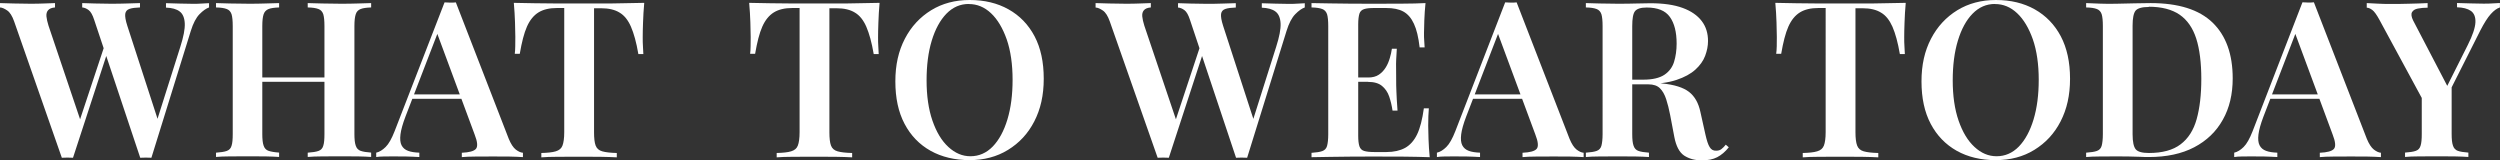 <?xml version="1.0" encoding="UTF-8"?>
<svg id="_レイヤー_2" data-name=" レイヤー 2" xmlns="http://www.w3.org/2000/svg" viewBox="0 0 315.38 20.22">
  <rect x="0" y="0" width="315.38" height="20.22" fill="#333333" stroke="none"/>
  <defs>
    <style>
      .cls-1 {
        fill: #fff;
      }
    </style>
  </defs>
  <path class="cls-1" d="M6.94.39v.55c-.42.03-.72.16-.88.36-.17.2-.23.46-.2.78.03.32.12.71.26,1.16l4.2,12.45-.72.88,3.62-10.92.41.72-4.42,13.53c-.11,0-.22,0-.35-.01-.12,0-.24-.01-.37-.01-.11,0-.22,0-.34.01-.12,0-.23.01-.35.01L1.78,2.69c-.24-.68-.53-1.14-.87-1.37s-.64-.37-.92-.38V.39c.47.02,1.06.04,1.73.05.68.02,1.34.03,1.97.03.68,0,1.3,0,1.87-.03.57-.02,1.02-.03,1.37-.05ZM26.37.39v.55c-.37.13-.77.41-1.2.85s-.8,1.14-1.1,2.11l-4.97,16c-.11,0-.22,0-.34-.01-.12,0-.24-.01-.37-.01-.11,0-.22,0-.35.01-.12,0-.23.01-.35.01L11.88,2.5c-.2-.62-.43-1.03-.7-1.23s-.54-.31-.81-.33V.39c.44.02.97.04,1.6.05.63.02,1.26.03,1.88.03.77,0,1.49,0,2.16-.03.68-.02,1.22-.03,1.65-.05v.55c-.57.02-1,.07-1.32.18s-.49.31-.54.63c-.04.32.04.82.26,1.5l3.95,12.16-.55.88,3.29-10.39c.4-1.25.59-2.23.56-2.93s-.24-1.22-.64-1.52c-.4-.31-.98-.46-1.73-.49V.4c.6.02,1.17.04,1.71.05.54.02,1.09.03,1.64.03.42,0,.8,0,1.14-.03.34-.02.64-.03.92-.05h.02Z"/>
  <path class="cls-1" d="M27.25,19.81v-.55c.6-.04,1.06-.11,1.36-.22.31-.11.51-.33.6-.65.11-.33.15-.82.15-1.48V3.29c0-.68-.05-1.17-.15-1.5-.11-.32-.31-.54-.6-.65-.31-.12-.76-.19-1.36-.2V.39c.45.02,1.04.04,1.75.05.72.02,1.48.03,2.3.03.73,0,1.46,0,2.16-.03.72-.02,1.3-.03,1.75-.05v.55c-.58.02-1.03.08-1.33.2-.31.12-.51.34-.62.65-.11.32-.17.82-.17,1.5v13.61c0,.65.05,1.15.17,1.48.11.33.32.55.62.65s.75.18,1.33.22v.55c-.45-.03-1.04-.06-1.75-.07-.72,0-1.44-.01-2.16-.01-.82,0-1.59,0-2.3.01-.72,0-1.3.03-1.75.07ZM31.61,10.32v-.55h10.84v.55s-10.84,0-10.84,0ZM38.82,19.81v-.55c.6-.04,1.06-.11,1.36-.22.31-.11.51-.33.6-.65.11-.33.15-.82.15-1.48V3.29c0-.68-.05-1.17-.15-1.5-.11-.32-.31-.54-.6-.65-.31-.12-.75-.19-1.36-.2V.39c.5.02,1.11.04,1.84.05.73.02,1.47.03,2.2.03.8,0,1.56,0,2.27-.03.71-.02,1.27-.03,1.69-.05v.55c-.59.02-1.03.08-1.33.2-.31.12-.51.34-.61.65-.11.32-.17.82-.17,1.5v13.61c0,.65.05,1.15.17,1.48.11.33.32.55.61.65.31.11.75.18,1.33.22v.55c-.42-.03-.98-.06-1.69-.07-.71,0-1.46-.01-2.27-.01-.73,0-1.47,0-2.2.01-.73,0-1.34.03-1.84.07Z"/>
  <path class="cls-1" d="M57.51.31l6.67,17.2c.27.65.57,1.11.89,1.36.32.24.61.38.9.4v.55c-.47-.03-1.04-.06-1.71-.07-.66,0-1.35-.01-2.05-.01-.8,0-1.55,0-2.25.01-.7,0-1.27.03-1.7.07v-.55c.93-.04,1.53-.2,1.78-.49s.2-.9-.17-1.83l-4.83-13.03.5-.6-4.39,11.39c-.35.92-.56,1.67-.63,2.25s-.03,1.04.14,1.37.44.56.82.7.85.21,1.42.23v.55c-.59-.03-1.15-.06-1.7-.07-.55,0-1.1-.01-1.65-.01-.4,0-.78,0-1.14.01-.36,0-.68.03-.95.07v-.55c.4-.09.8-.33,1.19-.72.39-.38.77-1.06,1.14-2.01L56.08.3c.22.02.45.03.72.03s.5,0,.72-.03h0ZM59.9,11.91v.55h-8.18l.27-.55s7.9,0,7.9,0Z"/>
  <path class="cls-1" d="M81.27.39c-.07.84-.13,1.66-.15,2.46-.03.79-.04,1.4-.04,1.83s0,.81.03,1.18c.02.37.03.69.05.96h-.63c-.25-1.47-.57-2.61-.93-3.44s-.84-1.44-1.44-1.79c-.59-.37-1.37-.55-2.34-.55h-.88v15.64c0,.75.06,1.31.2,1.68.14.37.41.61.83.73s1.03.19,1.84.21v.55c-.55-.03-1.27-.06-2.14-.07-.88,0-1.77-.01-2.69-.01s-1.85,0-2.67.01c-.83,0-1.51.03-2.02.07v-.55c.79-.02,1.39-.08,1.82-.21s.71-.36.85-.73.22-.93.22-1.68V1.01h-.91c-.95,0-1.73.18-2.33.55s-1.09.96-1.46,1.79c-.37.83-.66,1.98-.91,3.44h-.63c.03-.27.06-.59.06-.96s.01-.76.01-1.18-.01-1.03-.04-1.83c-.03-.79-.07-1.61-.15-2.46.8.02,1.69.04,2.66.05.97.02,1.94.03,2.91.03h5.3c.97,0,1.94,0,2.91-.03.97-.02,1.86-.03,2.66-.05v.02Z"/>
  <path class="cls-1" d="M110.96.39c-.07.84-.13,1.66-.15,2.46-.03.79-.04,1.4-.04,1.83s0,.81.03,1.18c.02.37.03.69.05.96h-.63c-.25-1.47-.57-2.61-.93-3.44s-.84-1.44-1.44-1.79c-.59-.37-1.37-.55-2.34-.55h-.88v15.64c0,.75.06,1.31.2,1.68.14.37.41.61.83.73s1.03.19,1.84.21v.55c-.55-.03-1.27-.06-2.14-.07-.88,0-1.77-.01-2.69-.01s-1.85,0-2.67.01c-.83,0-1.51.03-2.02.07v-.55c.79-.02,1.39-.08,1.82-.21s.71-.36.85-.73.22-.93.22-1.68V1.01h-.91c-.95,0-1.73.18-2.33.55s-1.09.96-1.46,1.79-.66,1.98-.91,3.44h-.63c.03-.27.06-.59.06-.96s.01-.76.01-1.18-.01-1.03-.04-1.83-.07-1.61-.15-2.46c.8.02,1.69.04,2.66.05.97.02,1.94.03,2.91.03h5.3c.97,0,1.94,0,2.91-.03.97-.02,1.86-.03,2.66-.05v.02Z"/>
  <path class="cls-1" d="M122.32,0c1.87,0,3.5.39,4.91,1.18s2.5,1.92,3.28,3.39c.78,1.48,1.16,3.26,1.16,5.36s-.4,3.84-1.19,5.38-1.9,2.73-3.32,3.6c-1.41.87-3.04,1.29-4.86,1.29s-3.5-.39-4.91-1.18-2.5-1.92-3.28-3.4-1.16-3.26-1.16-5.35.4-3.84,1.2-5.38,1.91-2.73,3.32-3.6C118.87.43,120.5,0,122.32,0ZM122.21.5c-1.08,0-2.02.41-2.82,1.23-.79.82-1.41,1.95-1.85,3.4s-.65,3.12-.65,5.02.24,3.63.74,5.07c.5,1.44,1.16,2.54,2.01,3.32s1.76,1.17,2.78,1.17c1.08,0,2.02-.41,2.82-1.23.79-.82,1.41-1.96,1.85-3.42s.65-3.12.65-5.01-.24-3.65-.74-5.08c-.5-1.42-1.16-2.53-1.98-3.3-.83-.78-1.76-1.16-2.79-1.16h-.01Z"/>
  <path class="cls-1" d="M145.18.39v.55c-.42.03-.72.16-.88.36-.17.2-.23.46-.2.78.03.32.12.71.26,1.16l4.2,12.45-.72.88,3.62-10.92.41.72-4.42,13.53c-.11,0-.22,0-.35-.01-.12,0-.24-.01-.37-.01-.11,0-.22,0-.34.01-.12,0-.23.01-.35.01l-6.04-17.2c-.24-.68-.53-1.14-.87-1.37-.34-.23-.64-.37-.92-.38V.39c.47.02,1.06.04,1.73.05.68.02,1.34.03,1.97.03.68,0,1.3,0,1.87-.03.57-.02,1.02-.03,1.37-.05h0ZM164.6.39v.55c-.37.13-.77.41-1.2.85s-.8,1.14-1.1,2.11l-4.97,16c-.11,0-.22,0-.34-.01-.12,0-.24-.01-.37-.01-.11,0-.22,0-.34.01-.12,0-.23.01-.35.01l-5.81-17.39c-.2-.62-.43-1.03-.7-1.23s-.54-.31-.81-.33V.4c.44.02.97.04,1.6.05.63.02,1.26.03,1.88.03.77,0,1.49,0,2.16-.03.68-.02,1.22-.03,1.65-.05v.55c-.57.02-1,.07-1.32.18s-.49.31-.54.63c-.04.32.04.82.26,1.5l3.95,12.16-.55.88,3.29-10.39c.4-1.25.59-2.23.56-2.93s-.24-1.22-.64-1.52c-.4-.31-.98-.46-1.73-.49V.41c.6.02,1.18.04,1.71.05.54.02,1.09.03,1.64.03.42,0,.8,0,1.14-.03.34-.02.64-.03.92-.05v-.02Z"/>
  <path class="cls-1" d="M179.83.39c-.07.75-.13,1.48-.15,2.18-.03.71-.04,1.23-.04,1.6s0,.69.03,1c.02.32.03.59.05.81h-.63c-.15-1.27-.38-2.26-.72-2.98-.33-.72-.77-1.23-1.33-1.54s-1.29-.45-2.18-.45h-1.51c-.55,0-.97.04-1.27.14s-.49.28-.59.58c-.09.3-.15.74-.15,1.34v14.05c0,.58.05,1.02.15,1.33.11.31.3.5.59.59s.72.14,1.27.14h1.56c.93,0,1.71-.18,2.34-.52.63-.35,1.14-.92,1.52-1.71s.66-1.89.85-3.28h.63c-.05.57-.08,1.3-.08,2.2,0,.38.01.94.04,1.68.03.73.07,1.49.15,2.28-.93-.03-1.98-.06-3.16-.07-1.17,0-2.22-.01-3.12-.01h-1.66c-.69,0-1.42,0-2.23.01-.79,0-1.6.02-2.42.03s-1.58.02-2.32.04v-.55c.6-.04,1.06-.11,1.36-.22.31-.11.51-.33.6-.65.09-.33.15-.82.15-1.48V3.29c0-.68-.05-1.17-.15-1.5-.11-.32-.31-.54-.6-.65-.31-.12-.75-.19-1.36-.2V.39c.73.02,1.51.03,2.32.04s1.61.02,2.42.03,1.54.01,2.23.01h1.66c.84,0,1.79,0,2.87-.01,1.07,0,2.03-.03,2.87-.07ZM175.41,9.77v.55h-4.89v-.55s4.89,0,4.89,0ZM176.21,6.15c-.07,1.04-.11,1.84-.09,2.39,0,.55.01,1.06.01,1.51s0,.96.03,1.51c.02.55.06,1.34.14,2.39h-.63c-.09-.62-.23-1.21-.42-1.77-.19-.56-.5-1-.91-1.34-.41-.34-1-.51-1.77-.51v-.55c.57,0,1.03-.12,1.38-.36.36-.24.64-.55.87-.92s.39-.77.51-1.18c.12-.41.21-.8.26-1.17h.63,0Z"/>
  <path class="cls-1" d="M191.33.31l6.67,17.2c.27.65.57,1.11.89,1.36.32.24.61.38.89.4v.55c-.47-.03-1.04-.06-1.71-.07-.66,0-1.35-.01-2.05-.01-.8,0-1.55,0-2.25.01-.7,0-1.27.03-1.7.07v-.55c.93-.04,1.53-.2,1.78-.49.25-.28.2-.9-.17-1.83l-4.83-13.03.5-.6-4.39,11.39c-.35.92-.56,1.67-.63,2.25s-.03,1.04.14,1.37.44.56.82.7.85.21,1.42.23v.55c-.58-.03-1.15-.06-1.7-.07-.55,0-1.1-.01-1.65-.01-.4,0-.78,0-1.14.01-.36,0-.68.03-.95.07v-.55c.4-.09.8-.33,1.19-.72.39-.38.77-1.06,1.14-2.01L189.88.3c.22.02.45.03.72.03s.5,0,.72-.03h.01ZM193.71,11.91v.55h-8.18l.27-.55s7.9,0,7.9,0Z"/>
  <path class="cls-1" d="M200.06.39c.45.02,1.04.04,1.75.05.72.02,1.42.03,2.14.03.9,0,1.75,0,2.55-.03.8-.02,1.37-.03,1.7-.03,1.65,0,3.01.2,4.07.59,1.07.39,1.87.95,2.41,1.66s.79,1.55.79,2.52c0,.6-.12,1.22-.36,1.86s-.65,1.21-1.23,1.74-1.38.97-2.41,1.31-2.31.51-3.88.51h-2.64v-.55h2.36c1.15,0,2.04-.21,2.65-.61.61-.41,1.02-.96,1.23-1.65s.32-1.45.32-2.29c0-1.45-.28-2.56-.85-3.36s-1.54-1.19-2.93-1.19c-.75,0-1.23.16-1.47.46s-.35.94-.35,1.89v13.61c0,.65.05,1.15.17,1.48.11.33.32.55.61.65.31.11.75.18,1.33.22v.55c-.45-.03-1.04-.06-1.75-.07-.72,0-1.44-.01-2.16-.01-.82,0-1.59,0-2.3.01-.72,0-1.3.03-1.75.07v-.55c.6-.04,1.06-.11,1.36-.22.31-.11.51-.33.6-.65.09-.33.15-.82.15-1.48V3.29c0-.68-.05-1.17-.15-1.5-.11-.32-.31-.54-.6-.65-.31-.12-.75-.19-1.36-.2V.39h0ZM204.96,10.13c.85.04,1.58.07,2.15.13.58.04,1.07.08,1.48.13s.78.08,1.11.14c1.52.15,2.64.5,3.37,1.06.72.56,1.2,1.4,1.44,2.54l.63,2.83c.17.75.34,1.29.54,1.6.19.32.47.47.83.45.25,0,.47-.06.65-.2.18-.14.37-.33.55-.56l.38.33c-.45.57-.94.98-1.46,1.25s-1.16.4-1.95.4c-.88,0-1.61-.21-2.23-.61-.6-.41-1.01-1.19-1.23-2.34l-.52-2.74c-.15-.77-.32-1.45-.51-2.03s-.45-1.04-.78-1.37-.81-.5-1.46-.5h-2.97l-.05-.46.02-.03Z"/>
  <path class="cls-1" d="M240.41.39c-.07.84-.13,1.66-.15,2.46-.03.79-.04,1.4-.04,1.83s0,.81.03,1.18c.02.37.03.69.05.96h-.63c-.25-1.47-.57-2.61-.93-3.44-.37-.83-.84-1.44-1.45-1.79-.59-.37-1.37-.55-2.34-.55h-.88v15.64c0,.75.07,1.31.21,1.68.14.37.41.61.83.73s1.03.19,1.84.21v.55c-.55-.03-1.27-.06-2.14-.07-.88,0-1.77-.01-2.69-.01s-1.85,0-2.68.01c-.83,0-1.51.03-2.02.07v-.55c.79-.02,1.39-.08,1.82-.21.42-.12.71-.36.85-.73s.22-.93.22-1.68V1.01h-.91c-.95,0-1.73.18-2.33.55s-1.09.96-1.46,1.79-.66,1.98-.91,3.44h-.63c.04-.27.06-.59.07-.96,0-.37.01-.76.01-1.18s-.01-1.03-.04-1.83-.07-1.61-.15-2.46c.8.02,1.69.04,2.66.05.97.02,1.94.03,2.91.03h5.3c.97,0,1.94,0,2.91-.03.97-.02,1.86-.03,2.66-.05v.02Z"/>
  <path class="cls-1" d="M251.78,0c1.87,0,3.5.39,4.91,1.18,1.4.79,2.5,1.92,3.28,3.39.78,1.48,1.17,3.26,1.17,5.36s-.4,3.84-1.19,5.38-1.9,2.73-3.32,3.6c-1.41.87-3.04,1.29-4.88,1.29s-3.5-.39-4.91-1.18c-1.4-.79-2.5-1.92-3.28-3.4s-1.16-3.26-1.16-5.35.4-3.84,1.2-5.38,1.91-2.73,3.32-3.6C248.33.43,249.95,0,251.78,0ZM251.66.5c-1.08,0-2.02.41-2.82,1.23s-1.41,1.95-1.85,3.4-.65,3.12-.65,5.02.24,3.63.74,5.07,1.16,2.54,2.01,3.32c.84.78,1.76,1.17,2.78,1.17,1.08,0,2.02-.41,2.82-1.23.79-.82,1.41-1.96,1.85-3.42s.65-3.12.65-5.01-.24-3.65-.74-5.08c-.5-1.42-1.16-2.53-1.98-3.3-.83-.78-1.76-1.16-2.79-1.16h-.01Z"/>
  <path class="cls-1" d="M271.31.39c3.51,0,6.11.82,7.81,2.46,1.69,1.64,2.54,3.98,2.54,7.04,0,1.99-.41,3.74-1.25,5.22-.83,1.49-2.04,2.65-3.61,3.47-1.57.82-3.48,1.23-5.73,1.23-.27,0-.64,0-1.11-.03-.46-.02-.95-.03-1.46-.04-.51,0-.97-.01-1.38-.01-.75,0-1.48,0-2.2.01-.72,0-1.3.03-1.75.07v-.55c.6-.04,1.06-.11,1.36-.22.31-.11.51-.33.6-.65.09-.33.15-.82.15-1.48V3.29c0-.68-.05-1.17-.15-1.5-.11-.32-.31-.54-.6-.65-.31-.12-.75-.19-1.36-.2V.39c.45.02,1.04.04,1.75.07.72.03,1.42.03,2.14.01.65-.02,1.4-.03,2.23-.05s1.5-.03,2.03-.03h-.02ZM271.06.88c-.84,0-1.39.16-1.65.46-.25.31-.38.94-.38,1.89v13.72c0,.95.14,1.58.4,1.89.26.31.82.46,1.66.46,1.7,0,3.03-.36,3.99-1.09.96-.72,1.64-1.78,2.03-3.17.39-1.39.59-3.08.59-5.08s-.21-3.75-.64-5.09c-.43-1.34-1.13-2.35-2.1-3.02-.97-.66-2.27-1-3.89-1h0Z"/>
  <path class="cls-1" d="M291.91.31l6.67,17.2c.27.65.57,1.11.89,1.36.32.24.61.38.89.4v.55c-.47-.03-1.04-.06-1.71-.07-.66,0-1.35-.01-2.05-.01-.8,0-1.55,0-2.25.01-.7,0-1.27.03-1.7.07v-.55c.93-.04,1.53-.2,1.78-.49.25-.28.2-.9-.17-1.83l-4.83-13.03.5-.6-4.39,11.39c-.35.92-.56,1.67-.63,2.25s-.03,1.04.14,1.37.44.56.82.7.85.21,1.42.23v.55c-.58-.03-1.15-.06-1.7-.07-.55,0-1.1-.01-1.65-.01-.4,0-.78,0-1.14.01-.36,0-.68.03-.95.07v-.55c.4-.09.8-.33,1.19-.72.39-.38.77-1.06,1.14-2.01l6.28-16.24c.22.02.45.03.72.03s.5,0,.72-.03h.01ZM294.31,11.91v.55h-8.18l.27-.55s7.9,0,7.9,0Z"/>
  <path class="cls-1" d="M315.37.39v.55c-.37.11-.75.39-1.15.83s-.84,1.14-1.32,2.07l-5.3,10.51h-1.01l-6.42-11.85c-.35-.64-.65-1.06-.91-1.25s-.49-.28-.69-.28V.39c.44.02.9.04,1.38.07s1.01.04,1.58.04c.73,0,1.52,0,2.36-.03.84-.02,1.63-.04,2.36-.08v.58c-.45,0-.87.04-1.23.11-.37.07-.61.23-.74.46-.13.24-.08.59.14,1.04l4.44,8.51-.65.77,3.12-6.21c.6-1.2.92-2.15.95-2.83.03-.68-.17-1.16-.58-1.45-.41-.28-.99-.43-1.74-.45V.38c.6.02,1.17.04,1.71.05.54.02,1.08.03,1.6.03.44,0,.82,0,1.17-.03.34-.02.64-.03.92-.05h-.01ZM309.28,10.48v6.42c0,.65.05,1.15.17,1.48.11.33.32.55.61.65.31.11.75.18,1.33.22v.55c-.45-.03-1.06-.06-1.78-.07-.73,0-1.47-.01-2.2-.01-.79,0-1.54,0-2.27.01-.72,0-1.3.03-1.74.07v-.55c.6-.04,1.06-.11,1.36-.22.31-.11.51-.33.6-.65.11-.33.15-.82.15-1.48v-5.62l2.09,1.7,1.68-2.5h0Z"/>
</svg>